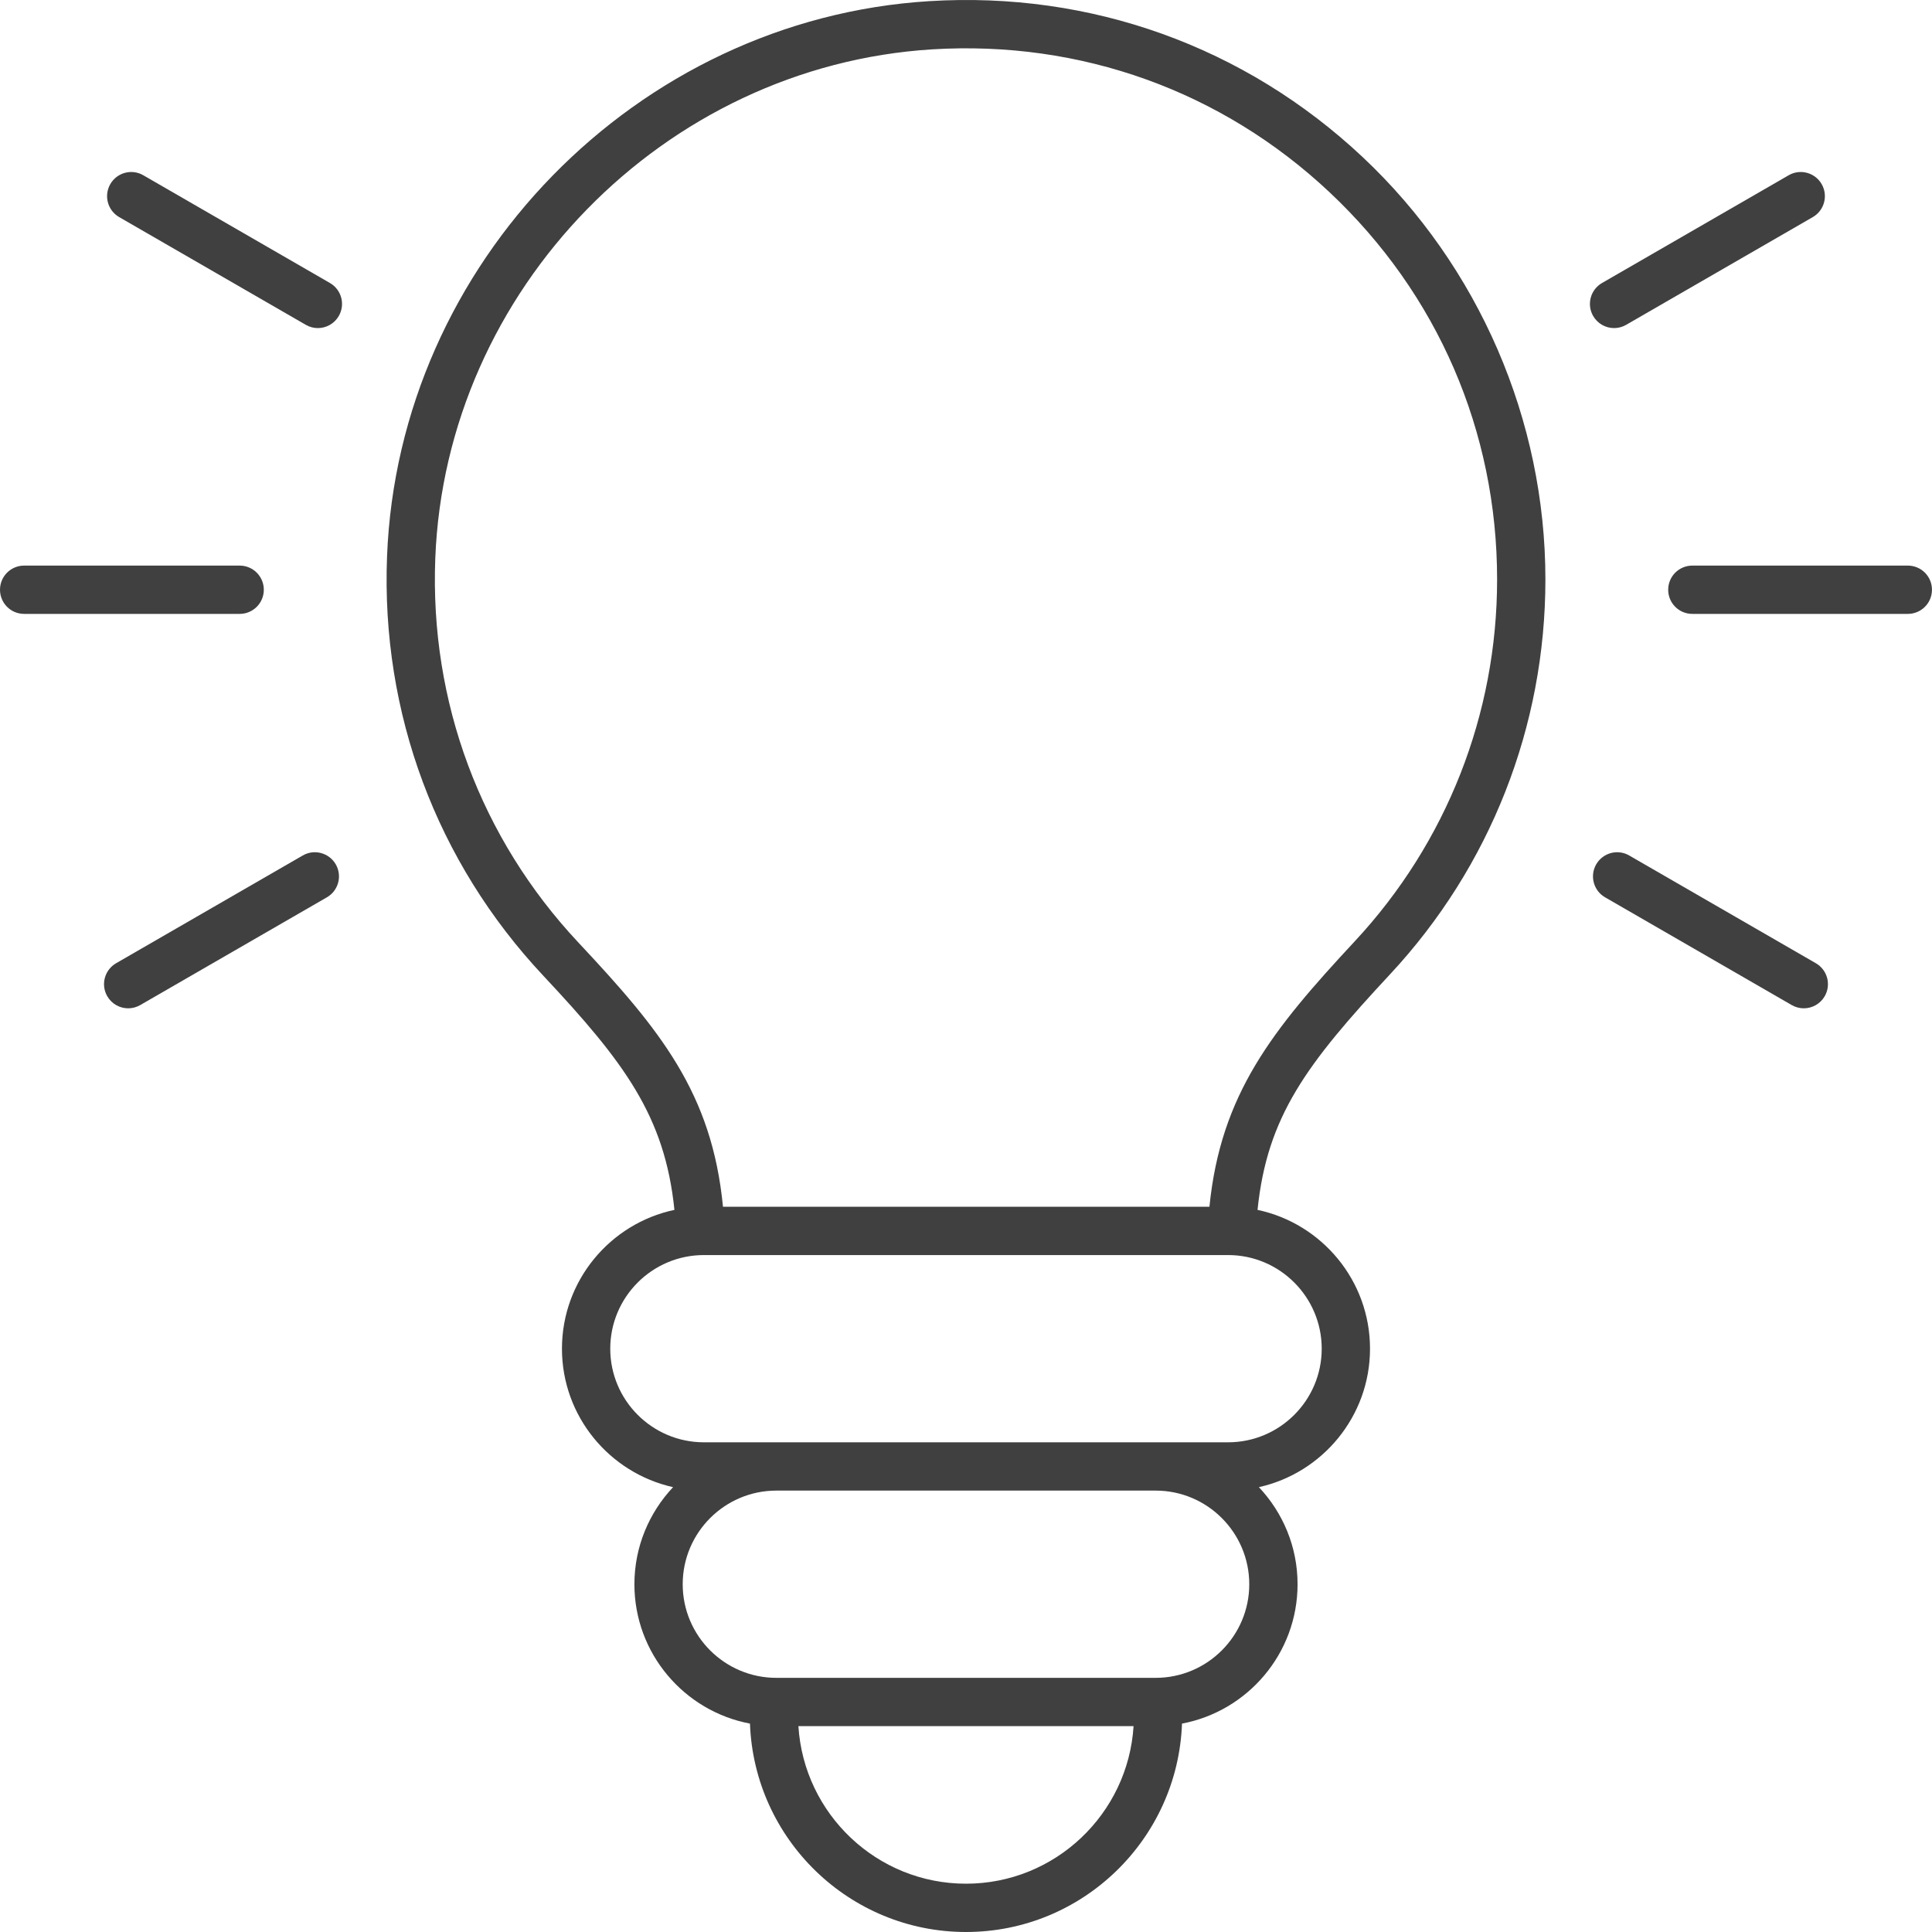 <svg width="60" height="60" viewBox="0 0 60 60" fill="none" xmlns="http://www.w3.org/2000/svg">
<path d="M47.994 17.995C47.994 13.049 45.926 8.269 42.32 4.88C38.664 1.444 33.875 -0.276 28.853 0.036C19.765 0.6 12.37 8.177 12.02 17.284C11.831 22.14 13.554 26.762 16.869 30.298C19.383 32.98 20.647 34.656 20.945 37.574C18.952 37.996 17.452 39.768 17.452 41.885C17.452 43.986 18.932 45.746 20.903 46.185C20.161 46.974 19.702 48.033 19.702 49.2C19.702 51.35 21.251 53.143 23.291 53.528C23.423 57.118 26.378 60 30 60C33.621 60 36.576 57.118 36.708 53.528C38.748 53.143 40.297 51.35 40.297 49.2C40.297 48.033 39.839 46.974 39.096 46.185C41.067 45.746 42.547 43.986 42.547 41.885C42.547 39.768 41.047 37.996 39.054 37.574C39.35 34.673 40.576 33.044 43.176 30.25C46.283 26.912 47.994 22.559 47.994 17.995ZM30 58.5C27.231 58.5 24.966 56.333 24.795 53.607H35.204C35.033 56.333 32.768 58.5 30 58.5ZM35.89 52.107H24.11C22.506 52.107 21.202 50.803 21.202 49.2C21.202 47.597 22.506 46.292 24.11 46.292H35.89C37.493 46.292 38.797 47.597 38.797 49.2C38.797 50.803 37.493 52.107 35.89 52.107ZM41.047 41.885C41.047 43.488 39.743 44.792 38.14 44.792H35.89H24.11H21.86C20.256 44.792 18.952 43.488 18.952 41.885C18.952 40.282 20.256 38.977 21.86 38.977H38.14C39.743 38.977 41.047 40.282 41.047 41.885ZM37.56 37.477H22.453C22.11 33.942 20.507 31.987 17.963 29.272C14.924 26.031 13.346 21.794 13.518 17.342C13.84 8.994 20.617 2.051 28.946 1.533C33.562 1.249 37.943 2.824 41.293 5.973C44.646 9.125 46.494 13.395 46.494 17.995C46.494 22.179 44.925 26.168 42.077 29.229C39.514 31.983 37.91 33.977 37.56 37.477Z" fill="#404040"/>
<path d="M56.573 5.717C56.366 5.358 55.906 5.235 55.548 5.443L49.752 8.789C49.393 8.996 49.27 9.455 49.477 9.814C49.617 10.054 49.868 10.189 50.128 10.189C50.255 10.189 50.384 10.156 50.502 10.088L56.298 6.742C56.657 6.535 56.78 6.076 56.573 5.717Z" fill="#404040"/>
<path d="M59.249 17.565H52.557C52.142 17.565 51.807 17.901 51.807 18.315C51.807 18.73 52.142 19.065 52.557 19.065H59.249C59.664 19.065 59.999 18.73 59.999 18.315C59.999 17.901 59.664 17.565 59.249 17.565Z" fill="#404040"/>
<path d="M49.572 26.842C49.365 27.201 49.488 27.66 49.847 27.867L55.643 31.213C55.761 31.281 55.89 31.314 56.018 31.314C56.277 31.314 56.529 31.179 56.668 30.939C56.875 30.58 56.752 30.121 56.393 29.914L50.597 26.568C50.239 26.36 49.78 26.483 49.572 26.842Z" fill="#404040"/>
<path d="M10.247 8.789L4.451 5.443C4.092 5.235 3.633 5.358 3.426 5.717C3.219 6.076 3.342 6.535 3.701 6.742L9.497 10.088C9.615 10.156 9.744 10.189 9.871 10.189C10.13 10.189 10.382 10.054 10.521 9.814C10.729 9.455 10.606 8.996 10.247 8.789Z" fill="#404040"/>
<path d="M0 18.315C0 18.73 0.335 19.065 0.75 19.065H7.443C7.857 19.065 8.193 18.73 8.193 18.315C8.193 17.901 7.857 17.565 7.443 17.565H0.75C0.335 17.565 0 17.901 0 18.315Z" fill="#404040"/>
<path d="M3.981 31.314C4.109 31.314 4.238 31.281 4.356 31.213L10.152 27.867C10.511 27.66 10.634 27.201 10.427 26.842C10.219 26.483 9.759 26.36 9.402 26.568L3.606 29.914C3.247 30.121 3.124 30.58 3.331 30.939C3.47 31.179 3.722 31.314 3.981 31.314Z" fill="#404040"/>
</svg>

